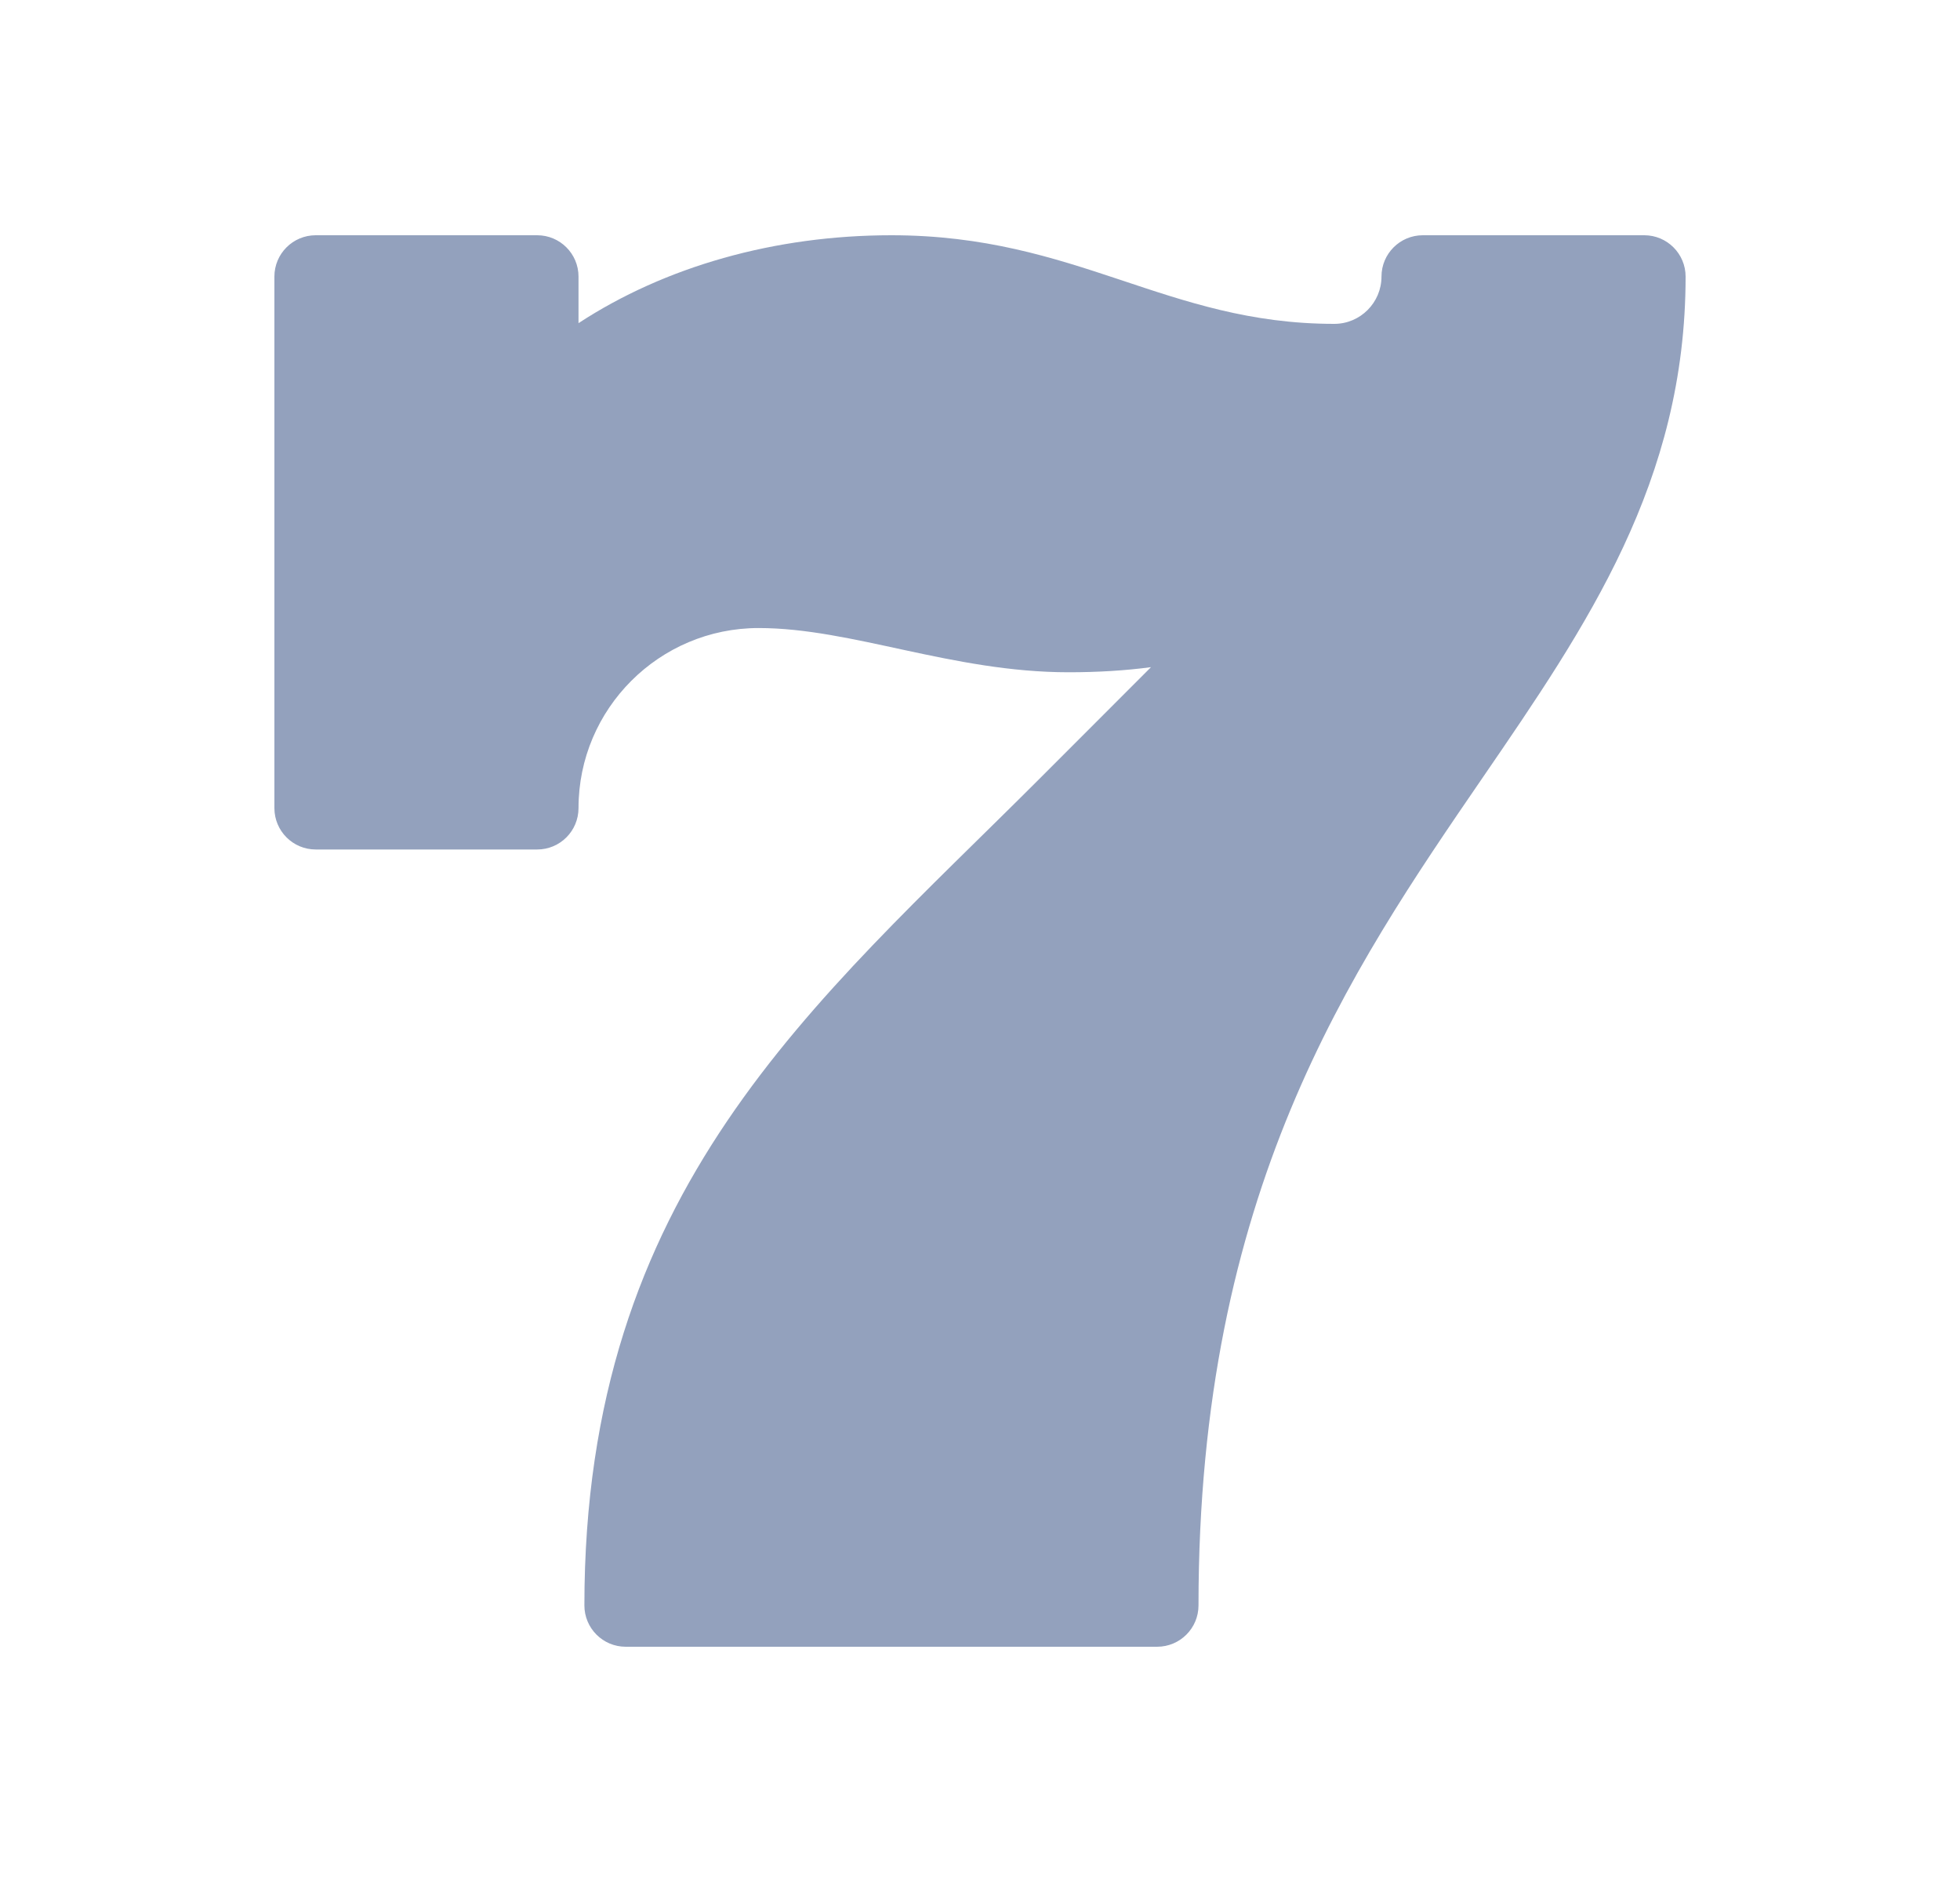 <svg width="25" height="24" viewBox="0 0 25 24" fill="none" xmlns="http://www.w3.org/2000/svg">
<path d="M14.759 21H7.981C7.69 21 7.454 20.764 7.454 20.473C7.454 15.174 10.373 12.817 13.257 9.933L14.681 8.508C14.35 8.552 14 8.573 13.63 8.573C12.146 8.573 10.865 8.009 9.676 8.009C8.409 8.009 7.379 9.039 7.379 10.305C7.379 10.597 7.143 10.833 6.852 10.833H4.027C3.736 10.833 3.5 10.597 3.5 10.305V3.527C3.5 3.236 3.736 3 4.027 3H6.852C7.143 3 7.379 3.236 7.379 3.527V4.121C8.481 3.4 9.881 3 11.37 3C13.736 3 14.877 4.13 17.019 4.13C17.351 4.13 17.621 3.859 17.621 3.527C17.621 3.236 17.857 3 18.148 3H20.973C21.264 3 21.5 3.236 21.5 3.527C21.5 6.143 20.243 7.975 18.912 9.916C17.213 12.394 15.287 15.202 15.287 20.473C15.287 20.764 15.051 21 14.759 21Z" fill="#93A1BD"/>
</svg>
